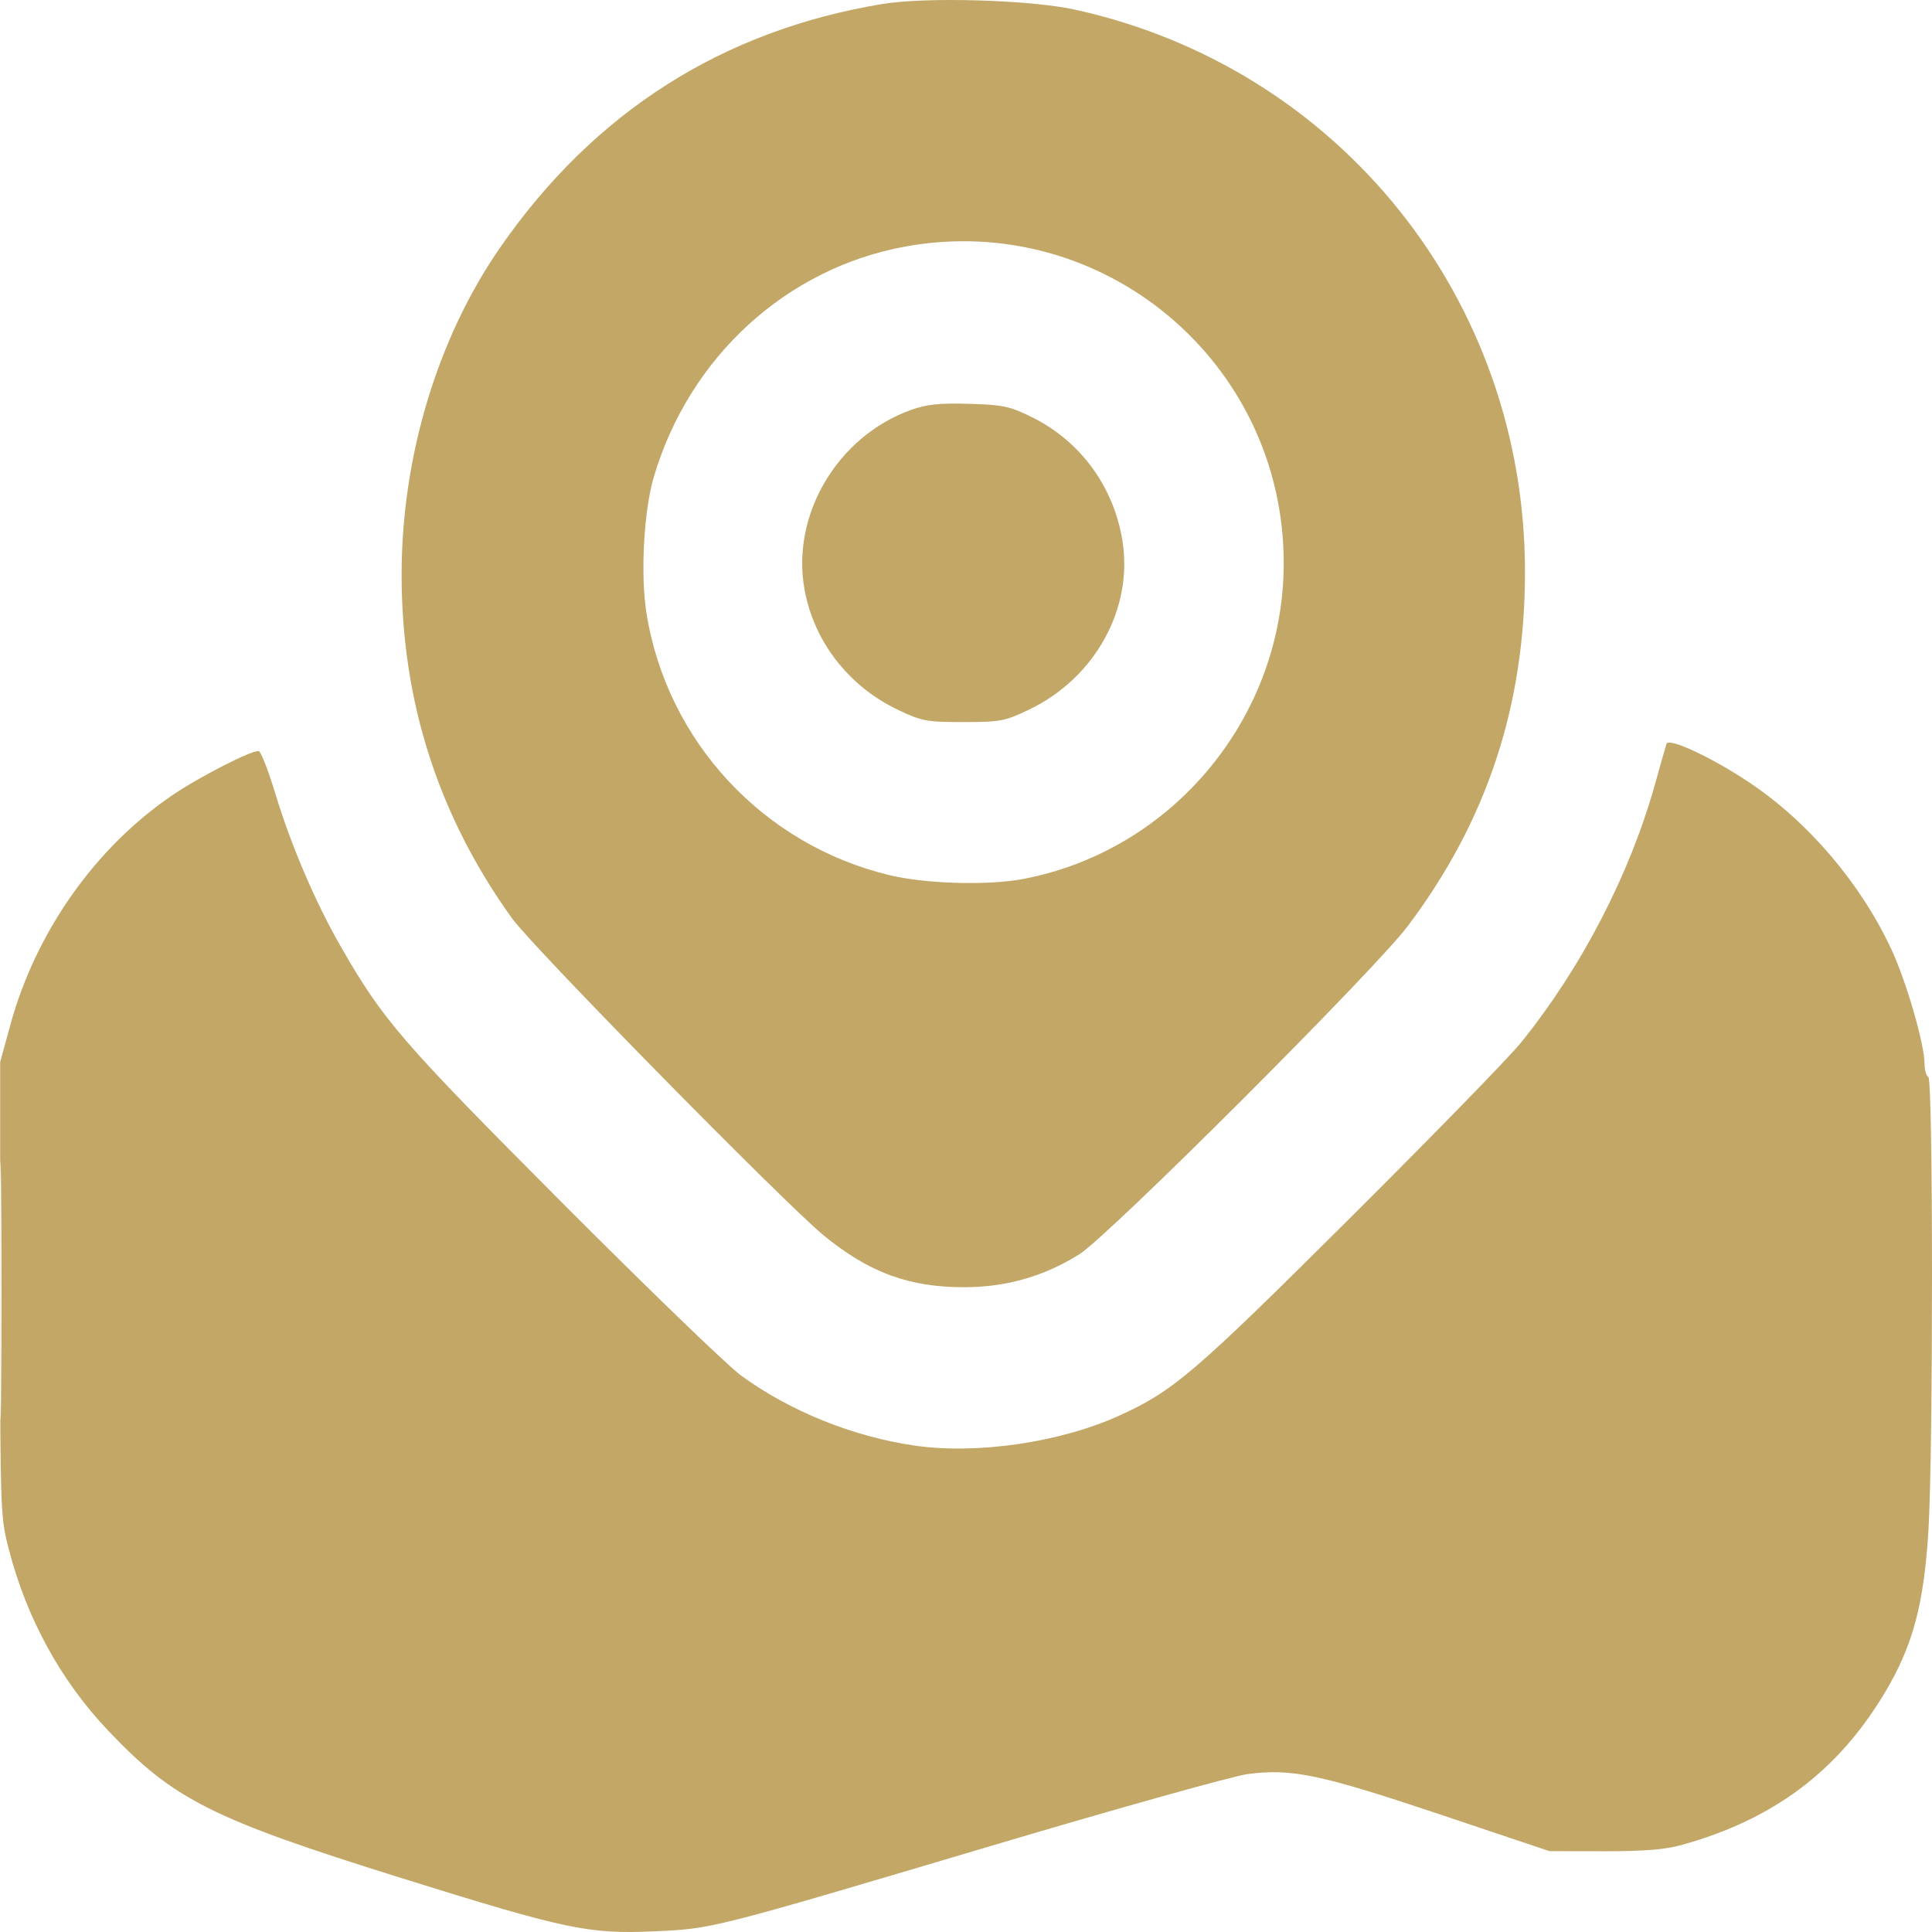 <?xml version="1.0" encoding="UTF-8"?> <svg xmlns="http://www.w3.org/2000/svg" width="64" height="64" viewBox="0 0 64 64" fill="none"><path fill-rule="evenodd" clip-rule="evenodd" d="M16.571 8.195C19.681 3.713 23.922 1.011 29.226 0.133C30.681 -0.108 34.134 -0.007 35.618 0.321C44.385 2.254 50.517 9.918 50.517 18.942C50.517 23.38 49.257 27.19 46.637 30.675C45.54 32.134 36.748 40.921 35.76 41.545C34.613 42.271 33.34 42.638 31.963 42.641C30.116 42.645 28.795 42.16 27.29 40.928C25.99 39.862 17.657 31.386 16.965 30.425C14.523 27.033 13.304 23.242 13.304 19.039C13.304 15.133 14.491 11.194 16.571 8.195ZM21.658 15.801C22.831 11.827 26.051 8.88 30 8.165C36.536 6.982 42.525 11.997 42.525 18.655C42.525 23.733 38.877 28.161 33.908 29.115C32.747 29.338 30.688 29.282 29.481 28.994C25.29 27.997 22.097 24.562 21.416 20.319C21.212 19.044 21.325 16.927 21.658 15.801ZM26.653 19.54C26.197 17.056 27.744 14.448 30.189 13.576C30.705 13.392 31.124 13.349 32.105 13.377C33.228 13.41 33.448 13.456 34.179 13.817C35.782 14.607 36.883 16.103 37.178 17.889C37.553 20.155 36.273 22.471 34.066 23.518C33.283 23.89 33.127 23.919 31.91 23.919C30.694 23.919 30.538 23.89 29.755 23.518C28.122 22.743 26.969 21.265 26.653 19.54ZM0.006 39.506C0.002 40.24 0 41.341 0 42.749C0 44.368 0.003 45.581 0.008 46.296C0.005 45.336 0.005 44.154 0.005 42.686L0.006 39.506Z" fill="#C2A767"></path><path d="M55.204 24.641C55.177 24.726 55.008 25.319 54.829 25.96C53.991 28.964 52.388 32.059 50.385 34.537C49.989 35.028 47.425 37.658 44.69 40.381C39.538 45.509 38.873 46.078 37.071 46.897C35.117 47.785 32.347 48.188 30.281 47.885C28.241 47.586 26.165 46.746 24.543 45.562C24.096 45.236 21.424 42.654 18.604 39.824C13.278 34.48 12.693 33.802 11.275 31.332C10.455 29.905 9.633 27.983 9.132 26.326C8.9 25.557 8.649 24.908 8.575 24.884C8.388 24.821 6.624 25.72 5.699 26.35C3.157 28.08 1.188 30.87 0.347 33.937L0.006 35.179L0.006 39.506C0.012 38.25 0.023 38.071 0.035 39.277C0.055 41.186 0.055 44.311 0.035 46.221C0.024 47.321 0.014 47.269 0.008 46.296C0.017 50.129 0.064 50.43 0.279 51.271C0.868 53.585 1.997 55.656 3.577 57.322C5.753 59.617 7.006 60.248 13.292 62.212C18.75 63.917 19.497 64.075 21.67 63.978C23.61 63.891 23.524 63.913 32.847 61.143C37.037 59.898 40.858 58.829 41.339 58.767C42.792 58.578 43.75 58.78 47.701 60.105L51.329 61.322L53.14 61.325C54.451 61.327 55.157 61.27 55.7 61.119C58.731 60.278 60.854 58.695 62.41 56.118C63.357 54.55 63.731 53.172 63.882 50.694C64.041 48.075 64.039 35.779 63.879 35.68C63.81 35.637 63.754 35.444 63.754 35.251C63.754 34.593 63.149 32.505 62.648 31.434C61.628 29.252 59.898 27.223 57.945 25.918C56.706 25.089 55.273 24.422 55.204 24.641Z" fill="#C2A767"></path></svg> 